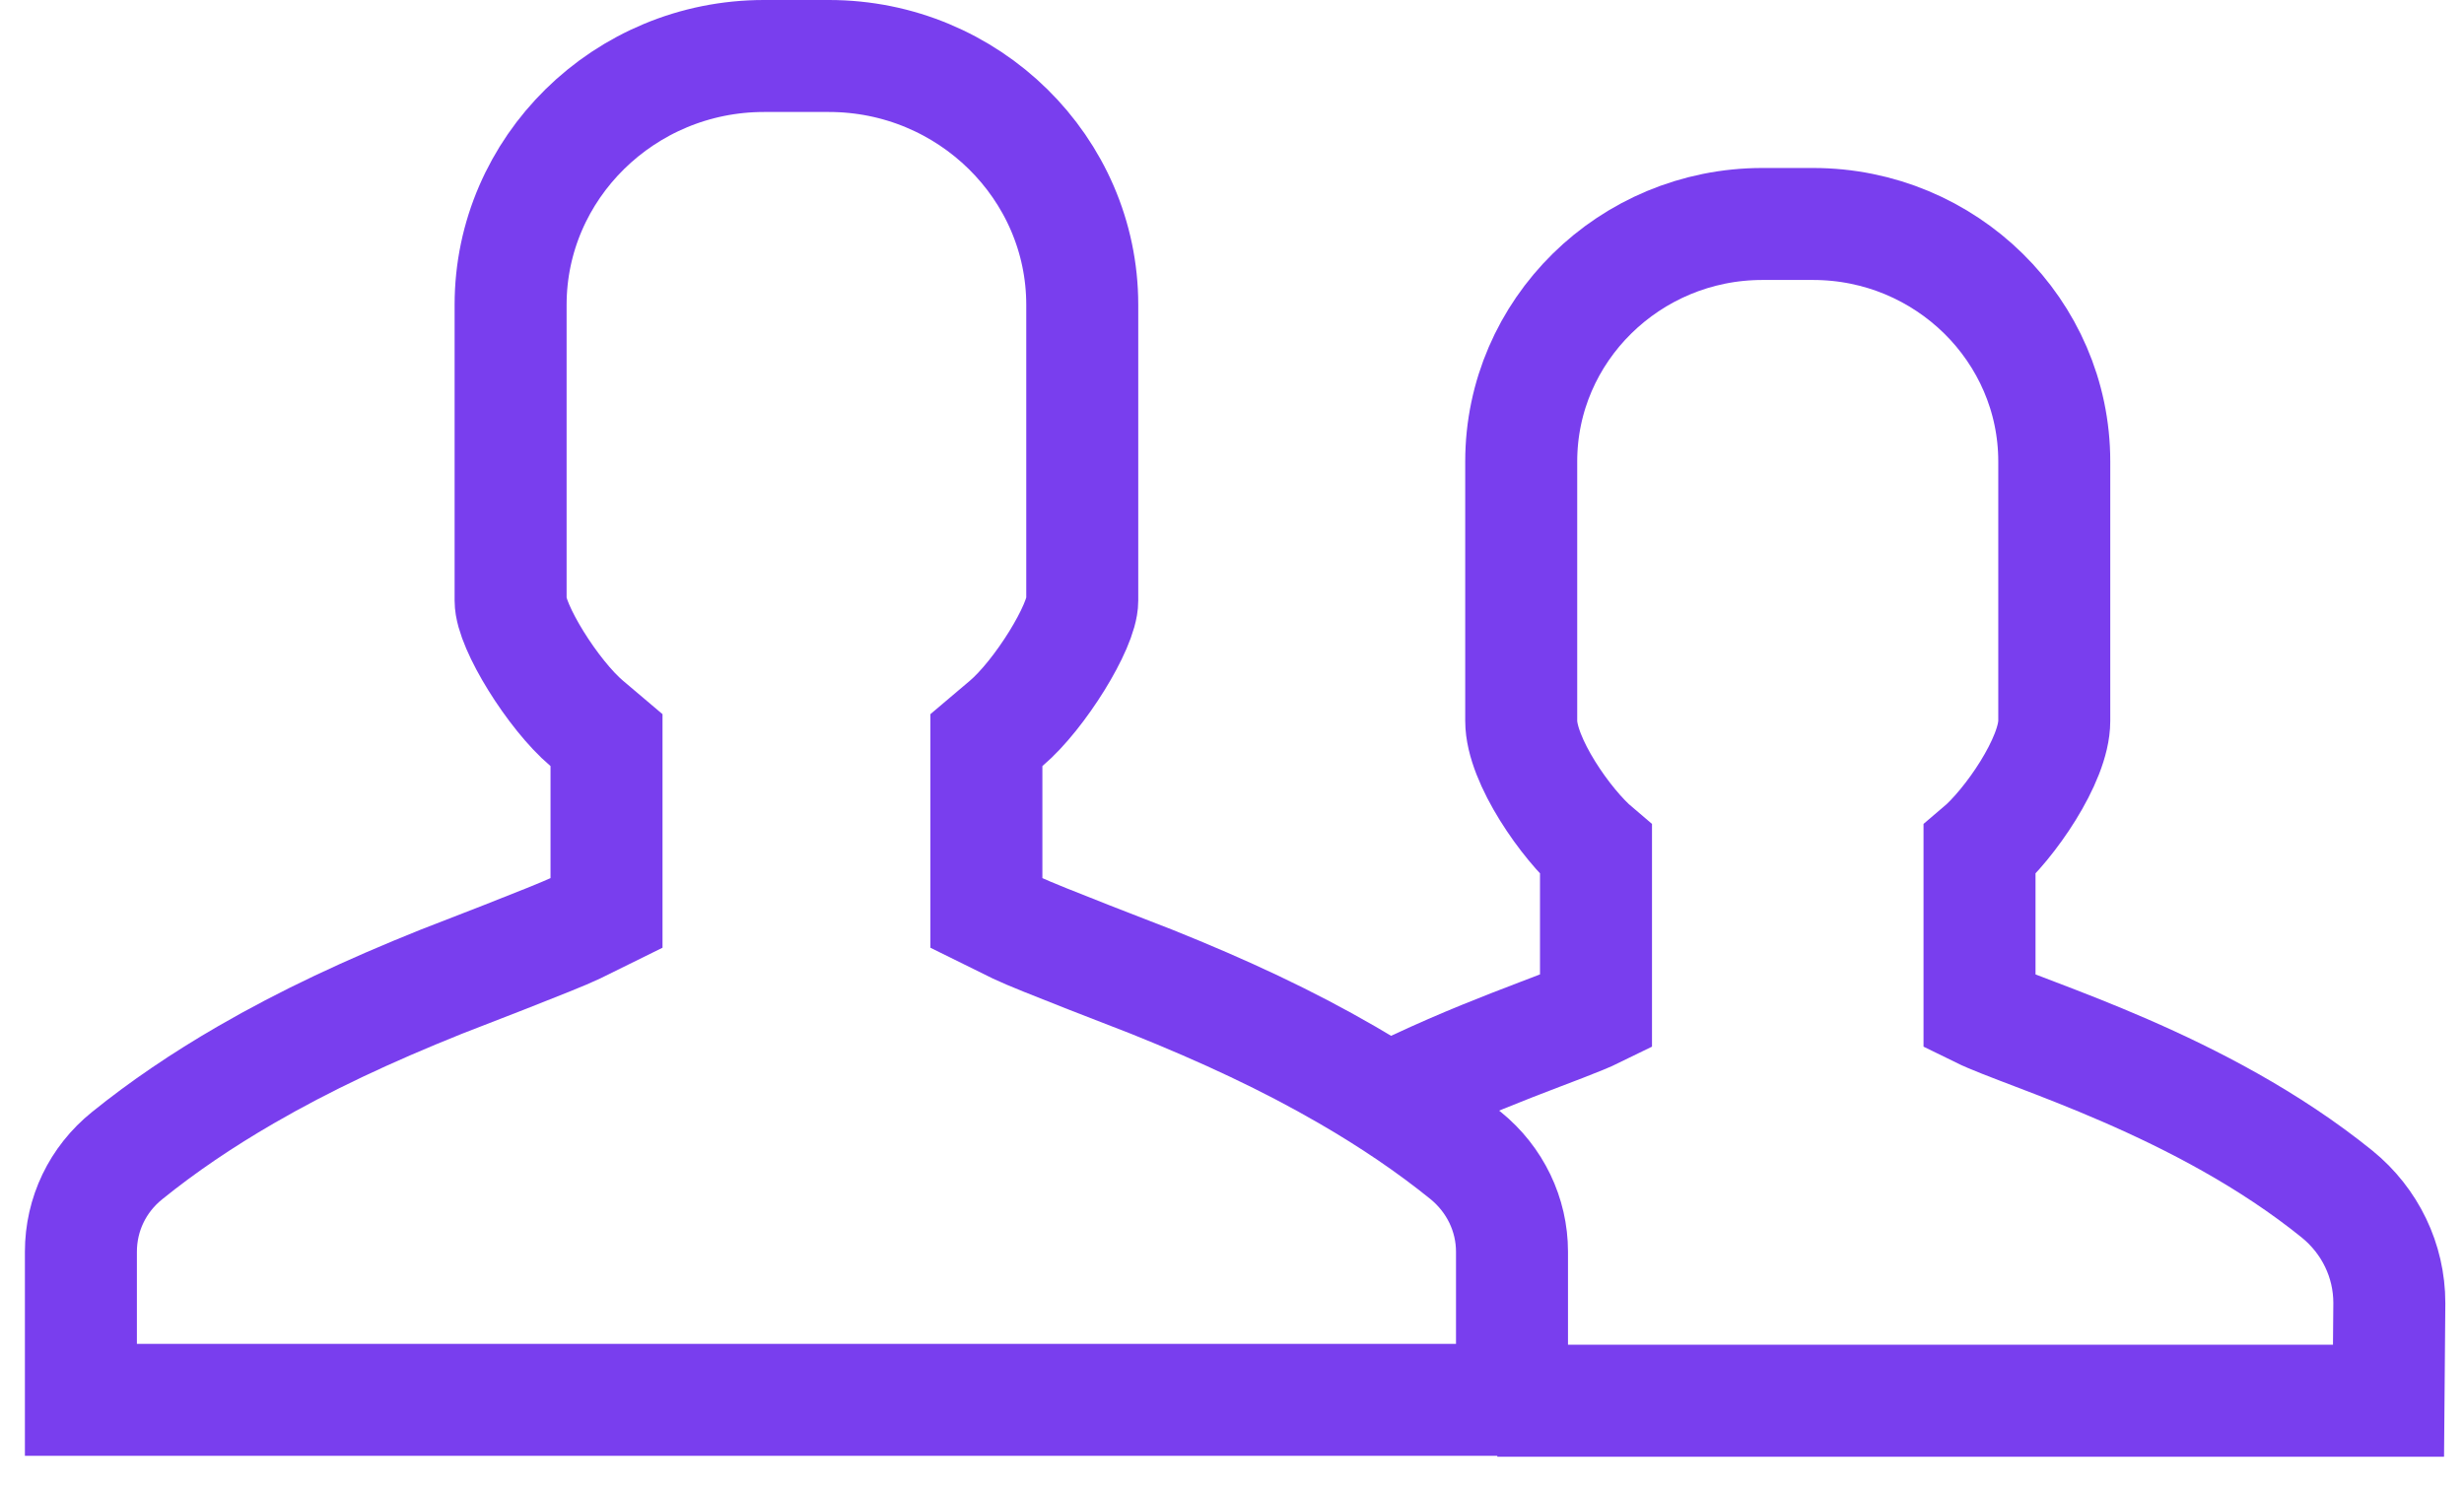 <?xml version="1.0" encoding="UTF-8"?>
<svg width="66px" height="40px" viewBox="0 0 66 40" version="1.1" xmlns="http://www.w3.org/2000/svg" xmlns:xlink="http://www.w3.org/1999/xlink">
    <!-- Generator: Sketch 54.1 (76490) - https://sketchapp.com -->
    <title>Group 10</title>

    <g id="Page-1" stroke="none" stroke-width="1" fill="none" fill-rule="evenodd">
        <g id="Technologies" transform="translate(-1074, -2629)">
            <rect x="0" y="0" width="1920" height="9298"></rect>
            <g id="Group-10" transform="translate(1106, 2648.5) scale(-1, 1) translate(-1106, -2648.5) translate(1074, 2629)" fill-rule="nonzero" stroke="#793eee" stroke-width="3">
                <g id="Group-23">
                    <path d="M61.833,37.5 L61.833,33.534 C61.833,32.531 61.386,31.595 60.596,30.959 C59.64,30.186 58.578,29.467 57.417,28.795 C55.818,27.869 54.137,27.085 52.187,26.302 C52.037,26.242 49.069,25.104 48.591,24.869 L47.754,24.456 L47.754,19.827 L48.284,19.378 C49.19,18.611 50.323,16.781 50.323,16.089 L50.323,8.166 C50.323,4.499 47.279,1.5 43.536,1.5 L41.797,1.5 C38.054,1.5 35.011,4.499 35.011,8.166 L35.011,16.089 C35.011,16.774 36.148,18.615 37.049,19.378 L37.579,19.827 L37.579,24.456 L36.742,24.869 C36.264,25.104 33.297,26.242 33.147,26.302 C31.196,27.085 29.516,27.869 27.916,28.795 C26.755,29.467 25.693,30.186 24.74,30.957 C23.952,31.598 23.5,32.539 23.5,33.534 L23.5,37.5 L61.833,37.5 Z" id="Path"></path>
                    <path d="M27,29.548 C24.447,28.242 22.096,27.521 21.25,27.105 L21.25,22.767 C22.048,22.091 23.253,20.369 23.253,19.313 L23.253,12.362 C23.253,8.856 20.353,6 16.792,6 L15.436,6 C11.875,6 8.975,8.856 8.975,12.362 L8.975,19.313 C8.975,20.361 10.179,22.091 10.977,22.767 L10.977,27.105 C9.707,27.73 5.045,29.041 1.399,31.989 C0.515,32.707 0,33.772 0,34.904 L0.022,37.524 L23.893,37.524" id="Path"></path>
                </g>
            </g>
        </g>
    </g>
</svg>